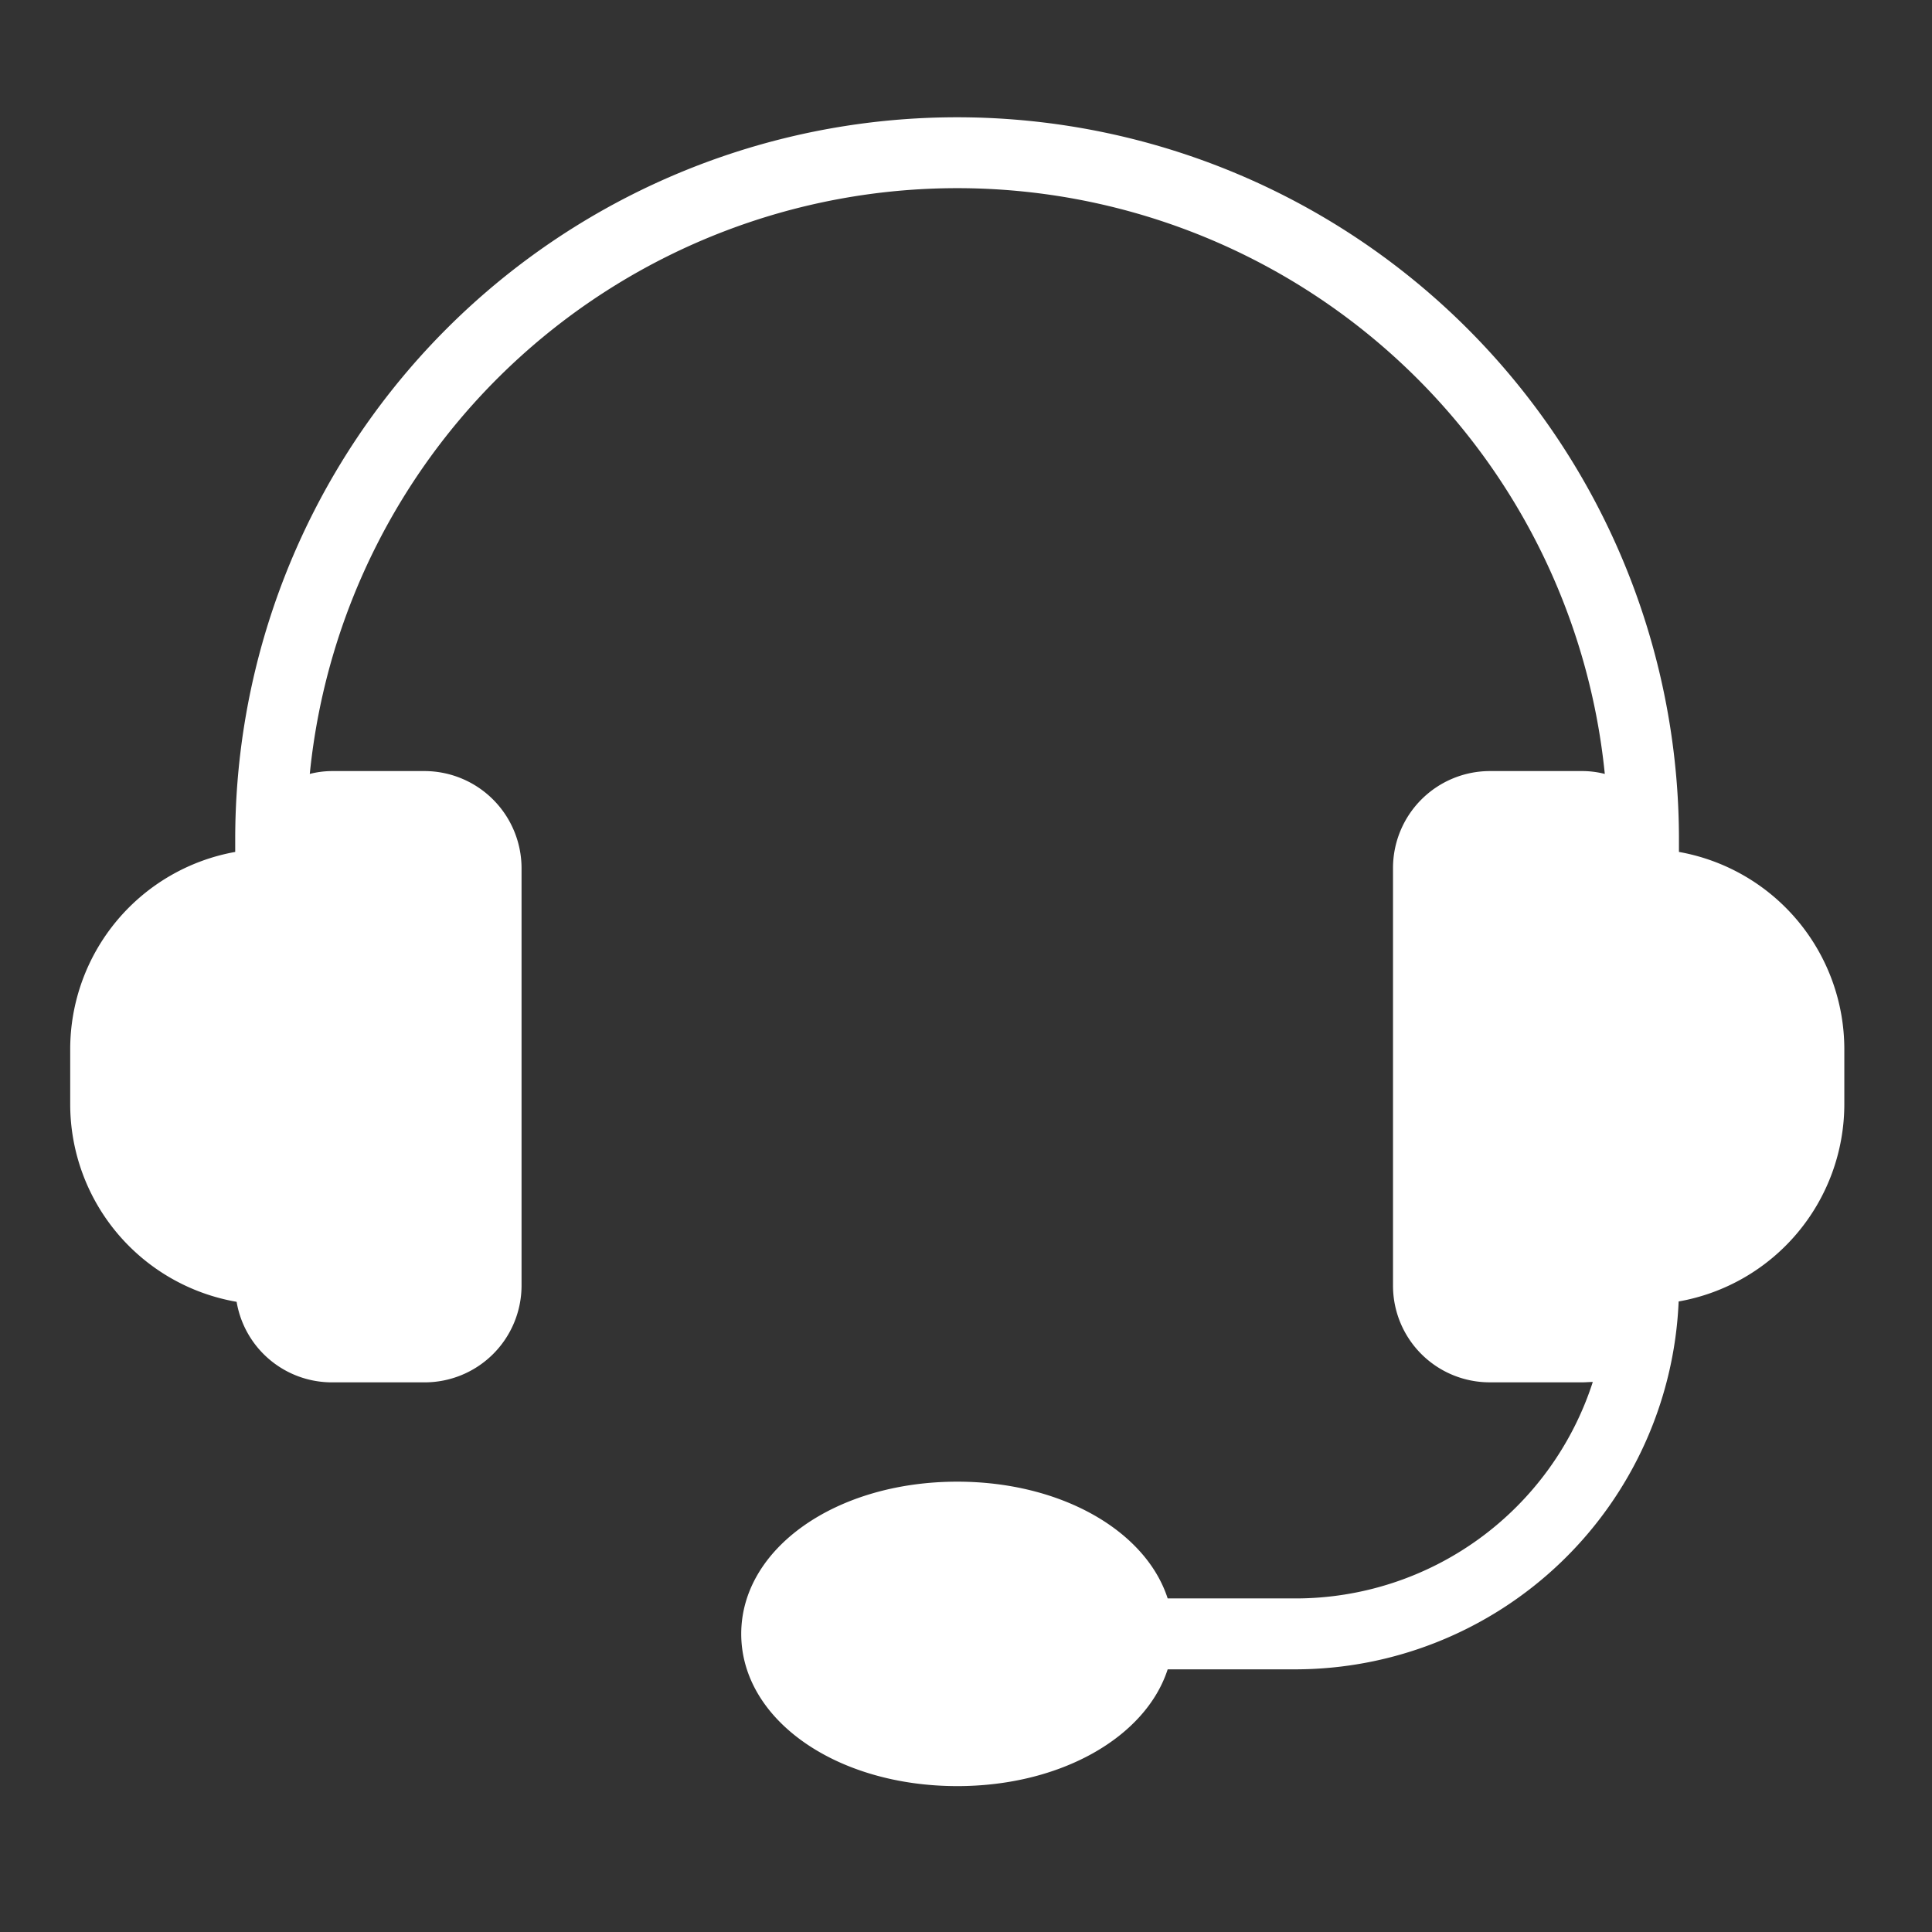 <svg xmlns="http://www.w3.org/2000/svg" xmlns:xlink="http://www.w3.org/1999/xlink" width="82.5" height="82.5" viewBox="0 0 82.5 82.5"><rect x="0" y="0" width="82.5" height="82.5" fill="#333333" stroke="none"/><defs><style>.a,.c{fill:#fff;}.a{stroke:#707070;}.b{clip-path:url(#a);}</style><clipPath id="a"><rect class="a" width="82.5" height="82.5" transform="translate(358 5914)"></rect></clipPath></defs><g class="b" transform="translate(-358 -5914)"><path class="c" d="M77.9,41.816v-.546a30.825,30.825,0,1,0-61.65,0v.546a8.561,8.561,0,0,0-7.046,8.423v2.35a8.566,8.566,0,0,0,7.106,8.438,4.125,4.125,0,0,0,4.077,3.439h3.953a4.137,4.137,0,0,0,4.137-4.12V42.5a4.151,4.151,0,0,0-4.137-4.137H20.389a3.881,3.881,0,0,0-.955.122,27.789,27.789,0,0,1,55.3,0,3.881,3.881,0,0,0-.955-.122H69.827A4.142,4.142,0,0,0,65.69,42.5V60.345a4.128,4.128,0,0,0,4.137,4.12H73.78c.153,0,.288-.015.441-.015a13.34,13.34,0,0,1-12.7,9.243H56.068c-.938-2.895-4.559-4.986-8.984-4.986-5.182,0-9.226,2.849-9.226,6.5s4.044,6.5,9.226,6.5c4.425,0,8.046-2.091,8.984-4.986h5.456A16.4,16.4,0,0,0,77.887,61.012a8.561,8.561,0,0,0,7.075-8.423v-2.35A8.56,8.56,0,0,0,77.9,41.816Z" transform="translate(351.794 5908.563)"></path></g></svg>